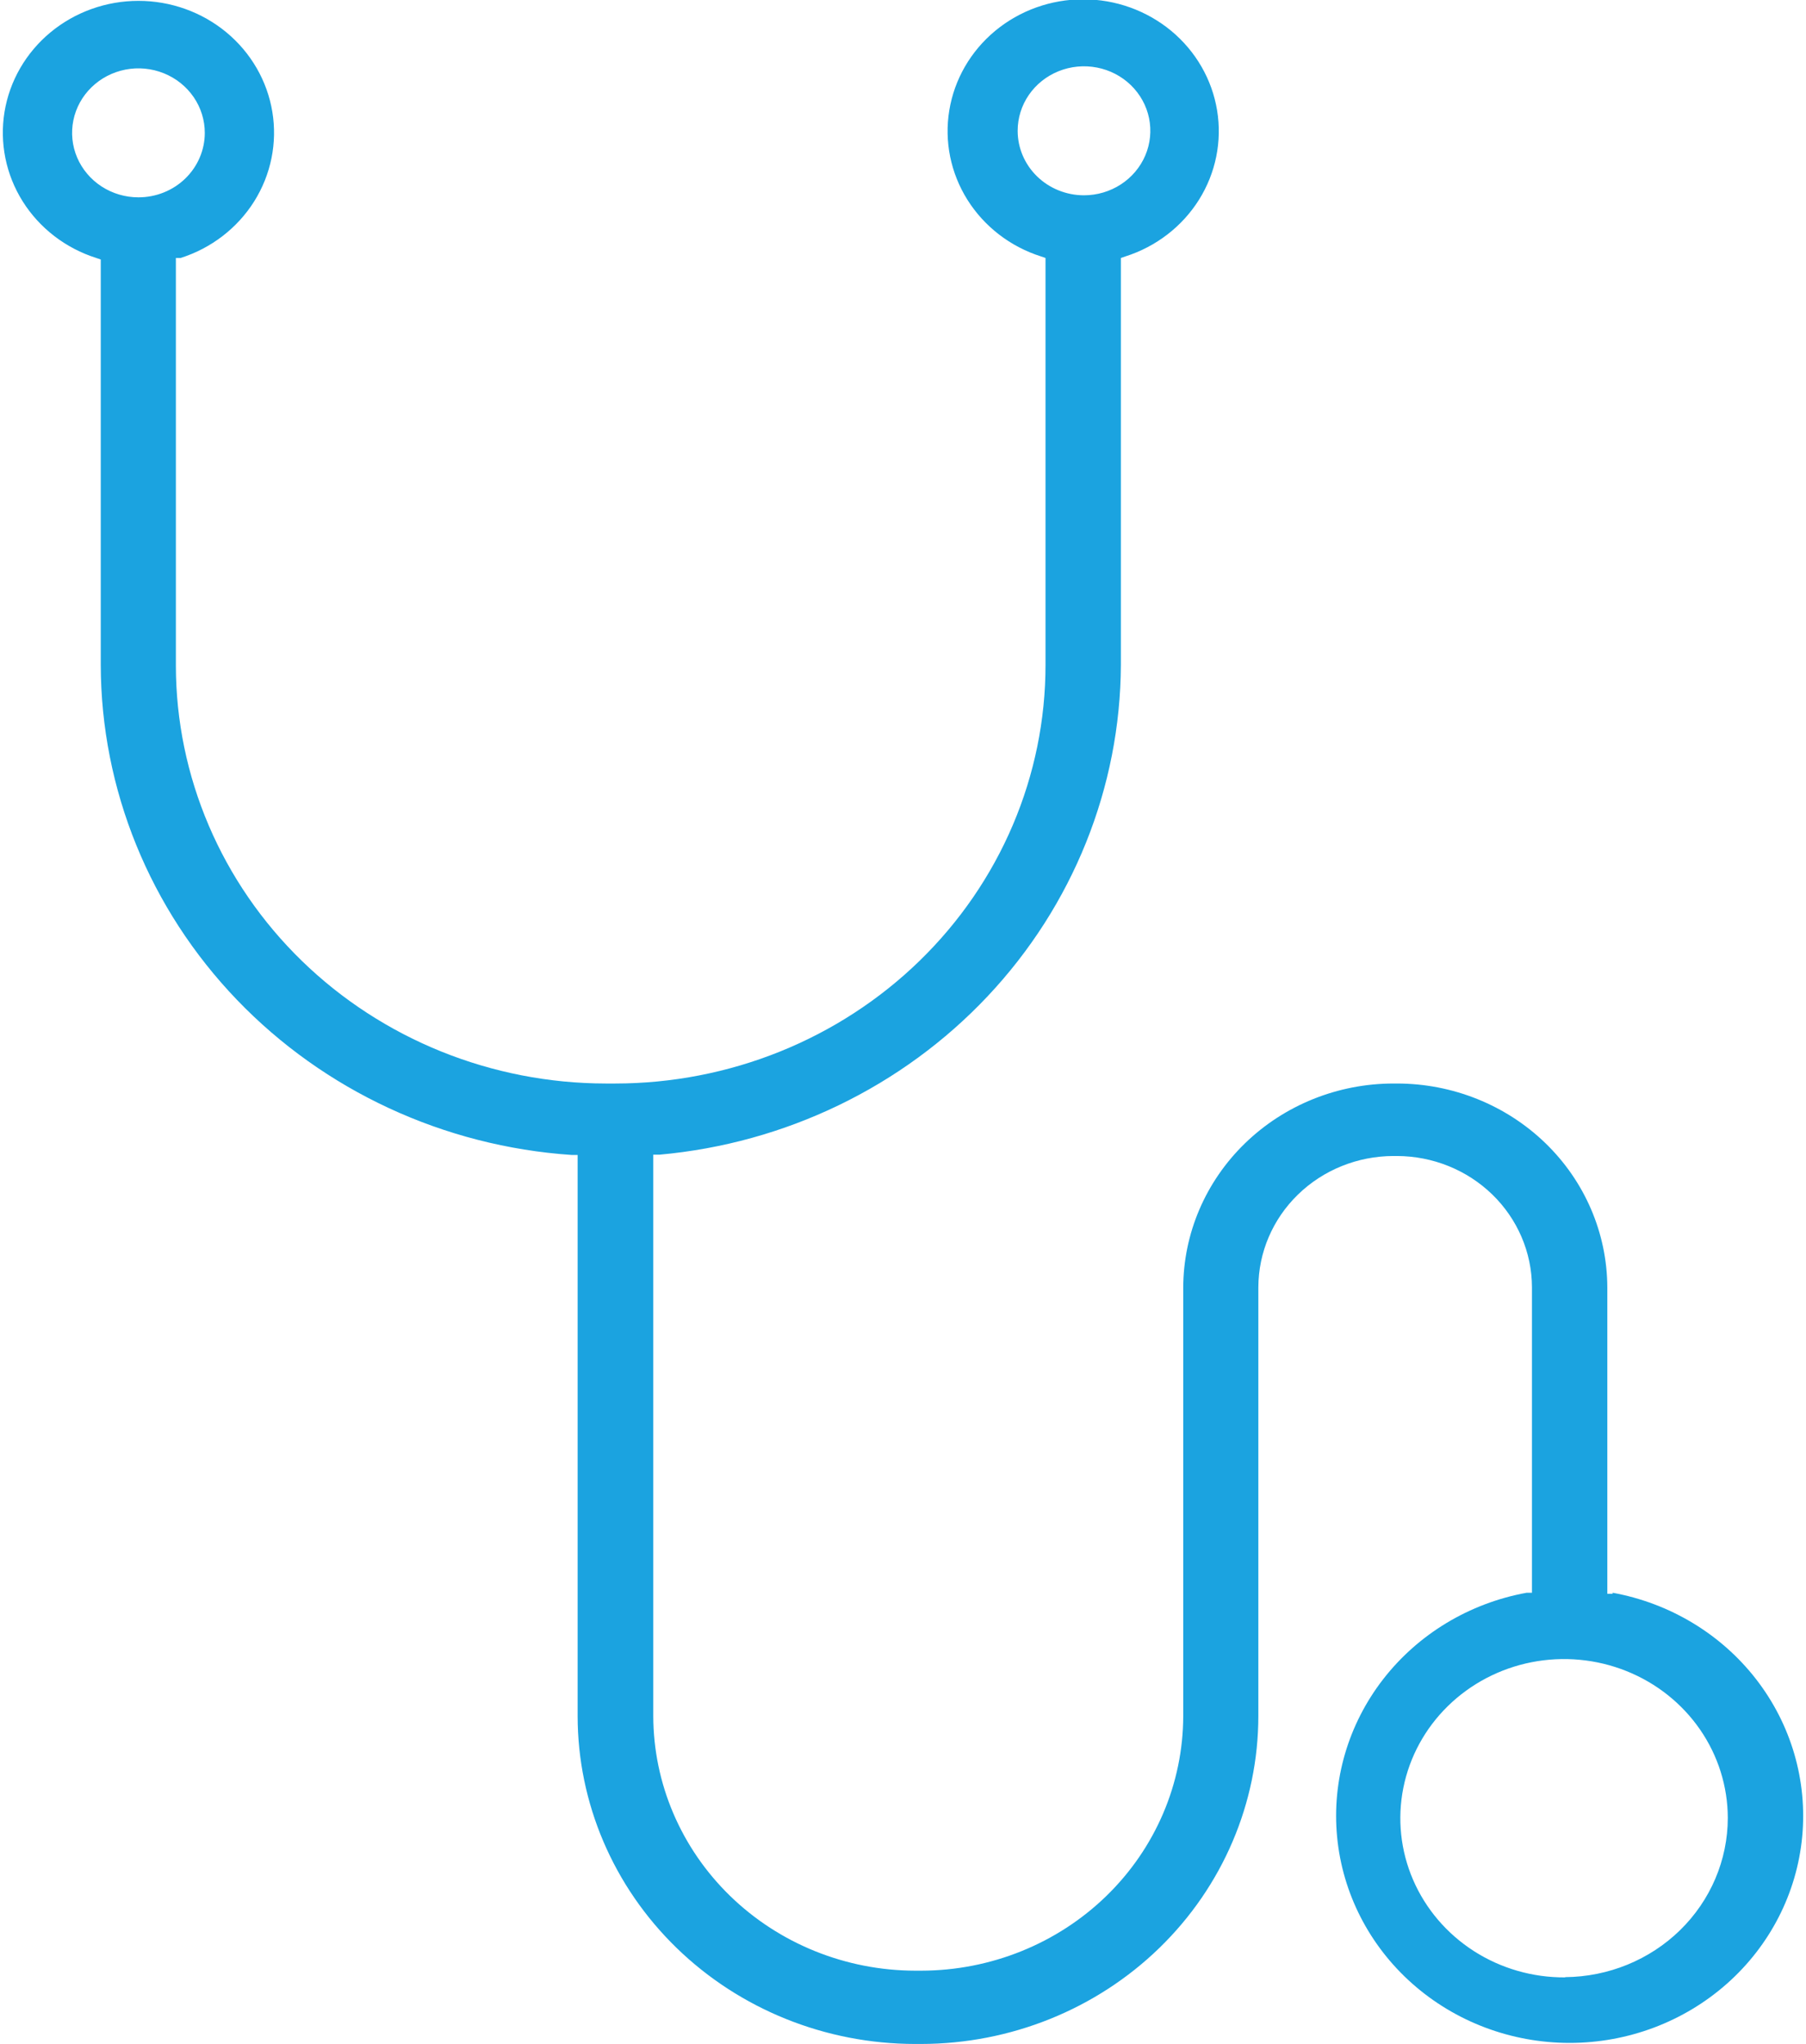 <svg xmlns="http://www.w3.org/2000/svg" width="76" height="86" viewBox="0 0 76 86" fill="none">
  <g clip-path="url(#clip0_135_332)">
    <path d="M67.863 67.059H67.639V54.164C67.63 51.886 66.694 49.705 65.034 48.098C63.374 46.491 61.126 45.589 58.783 45.589H58.638C56.293 45.591 54.045 46.498 52.387 48.11C50.729 49.721 49.796 51.906 49.793 54.185V72.204C49.787 75.043 48.624 77.765 46.558 79.773C44.492 81.781 41.692 82.911 38.771 82.917H38.514C35.592 82.911 32.792 81.781 30.726 79.773C28.66 77.765 27.497 75.043 27.491 72.204V48.584H27.748C33.044 48.109 37.968 45.733 41.559 41.92C45.15 38.107 47.15 33.13 47.169 27.961V10.854L47.359 10.789C48.649 10.379 49.746 9.534 50.454 8.408C51.161 7.282 51.432 5.947 51.218 4.644C51.005 3.341 50.32 2.155 49.287 1.298C48.254 0.442 46.941 -0.029 45.583 -0.029C44.225 -0.029 42.912 0.442 41.879 1.298C40.846 2.155 40.161 3.341 39.948 4.644C39.734 5.947 40.005 7.282 40.712 8.408C41.42 9.534 42.517 10.379 43.807 10.789L43.997 10.854V27.972C43.999 30.284 43.532 32.574 42.623 34.71C41.714 36.847 40.381 38.788 38.7 40.424C37.019 42.06 35.023 43.358 32.825 44.244C30.628 45.13 28.273 45.587 25.894 45.589H25.492C20.696 45.583 16.098 43.728 12.706 40.432C9.314 37.136 7.406 32.666 7.401 28.004V10.854H7.602C8.892 10.444 9.989 9.599 10.697 8.473C11.404 7.347 11.675 6.012 11.461 4.709C11.247 3.406 10.562 2.22 9.53 1.363C8.497 0.507 7.184 0.036 5.826 0.036C4.468 0.036 3.155 0.507 2.122 1.363C1.089 2.22 0.404 3.406 0.19 4.709C-0.023 6.012 0.248 7.347 0.955 8.473C1.663 9.599 2.76 10.444 4.05 10.854L4.24 10.919V27.972C4.249 33.206 6.298 38.244 9.973 42.07C13.649 45.896 18.679 48.228 24.052 48.595H24.308V72.204C24.311 75.862 25.808 79.369 28.469 81.956C31.13 84.543 34.739 85.997 38.503 86H38.76C42.523 85.997 46.132 84.543 48.793 81.956C51.454 79.369 52.951 75.862 52.954 72.204V54.164C52.957 52.699 53.556 51.296 54.622 50.26C55.687 49.225 57.131 48.642 58.638 48.639H58.783C60.29 48.642 61.734 49.225 62.8 50.26C63.865 51.296 64.465 52.699 64.468 54.164V67.015H64.244C61.837 67.454 59.685 68.75 58.209 70.65C56.734 72.55 56.041 74.917 56.268 77.287C56.494 79.657 57.623 81.86 59.433 83.463C61.243 85.067 63.604 85.956 66.053 85.956C68.503 85.956 70.864 85.067 72.674 83.463C74.484 81.86 75.613 79.657 75.839 77.287C76.065 74.917 75.373 72.55 73.898 70.65C72.422 68.75 70.27 67.454 67.863 67.015V67.059ZM42.825 5.503C42.825 4.966 42.988 4.442 43.295 3.995C43.602 3.549 44.038 3.201 44.548 2.996C45.058 2.791 45.62 2.737 46.161 2.842C46.703 2.946 47.2 3.205 47.591 3.584C47.981 3.964 48.247 4.447 48.355 4.974C48.462 5.5 48.407 6.046 48.196 6.541C47.985 7.037 47.627 7.461 47.168 7.759C46.709 8.057 46.169 8.217 45.617 8.217C44.876 8.217 44.166 7.931 43.642 7.422C43.119 6.913 42.825 6.223 42.825 5.503ZM5.826 8.303C5.274 8.303 4.734 8.144 4.275 7.846C3.816 7.548 3.458 7.124 3.246 6.628C3.035 6.132 2.98 5.587 3.088 5.06C3.195 4.534 3.461 4.051 3.852 3.671C4.242 3.292 4.74 3.033 5.281 2.928C5.823 2.824 6.384 2.877 6.894 3.083C7.404 3.288 7.84 3.636 8.147 4.082C8.454 4.528 8.618 5.053 8.618 5.59C8.618 5.946 8.546 6.299 8.405 6.628C8.265 6.958 8.059 7.257 7.8 7.509C7.541 7.761 7.233 7.961 6.894 8.097C6.556 8.233 6.193 8.303 5.826 8.303ZM65.864 83.199C64.499 83.208 63.163 82.823 62.025 82.093C60.886 81.362 59.996 80.32 59.467 79.098C58.938 77.875 58.795 76.528 59.055 75.226C59.315 73.925 59.966 72.727 60.927 71.786C61.888 70.844 63.114 70.201 64.451 69.938C65.788 69.675 67.176 69.804 68.438 70.308C69.7 70.811 70.779 71.668 71.54 72.769C72.3 73.87 72.707 75.165 72.709 76.491C72.707 78.259 71.986 79.954 70.704 81.209C69.422 82.463 67.682 83.174 65.864 83.189V83.199Z" fill="#1BA3E0"/>
  </g>
  <defs>
    <clipPath id="clip0_135_332">
      <rect width="75.762" height="86" fill="white" transform="translate(0.119)"/>
    </clipPath>
  </defs>
</svg>

